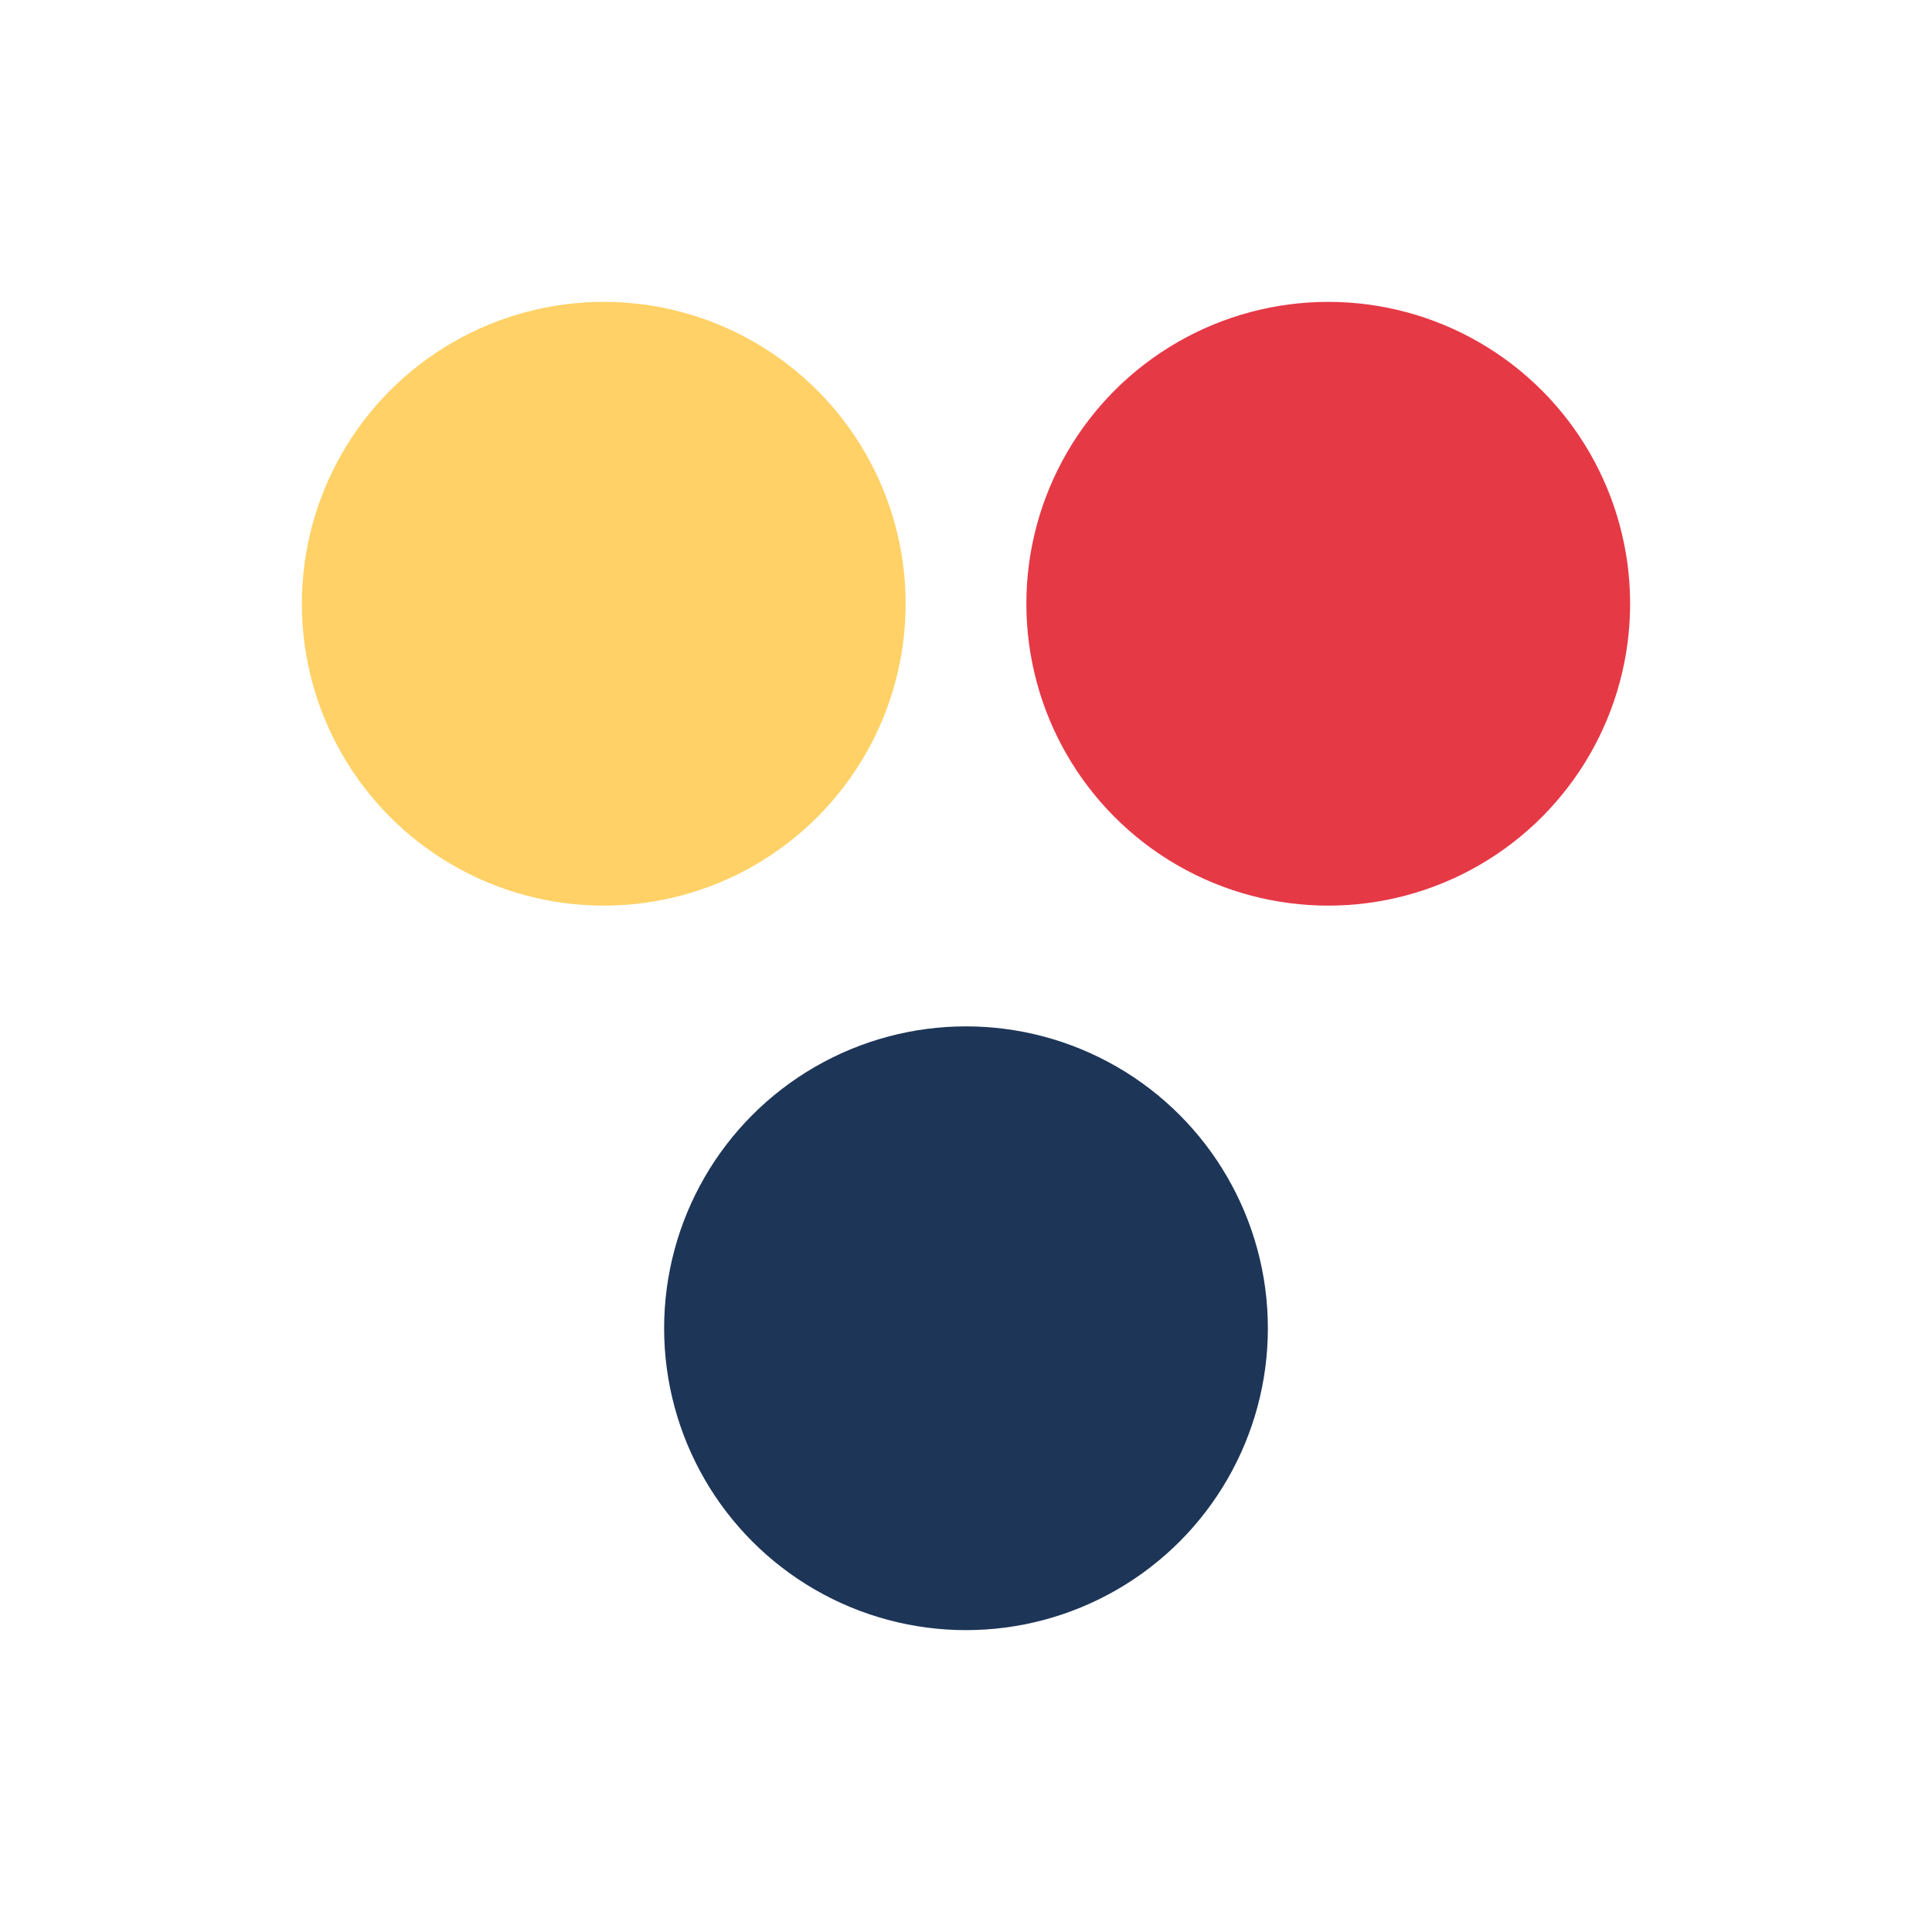 <?xml version="1.0" encoding="UTF-8"?>
<svg xmlns="http://www.w3.org/2000/svg" width="32" height="32" viewBox="0 0 32 32"><circle cx="10" cy="10" r="5" fill="#FFD166"/><circle cx="22" cy="10" r="5" fill="#E63946"/><circle cx="16" cy="22" r="5" fill="#1D3557"/></svg>